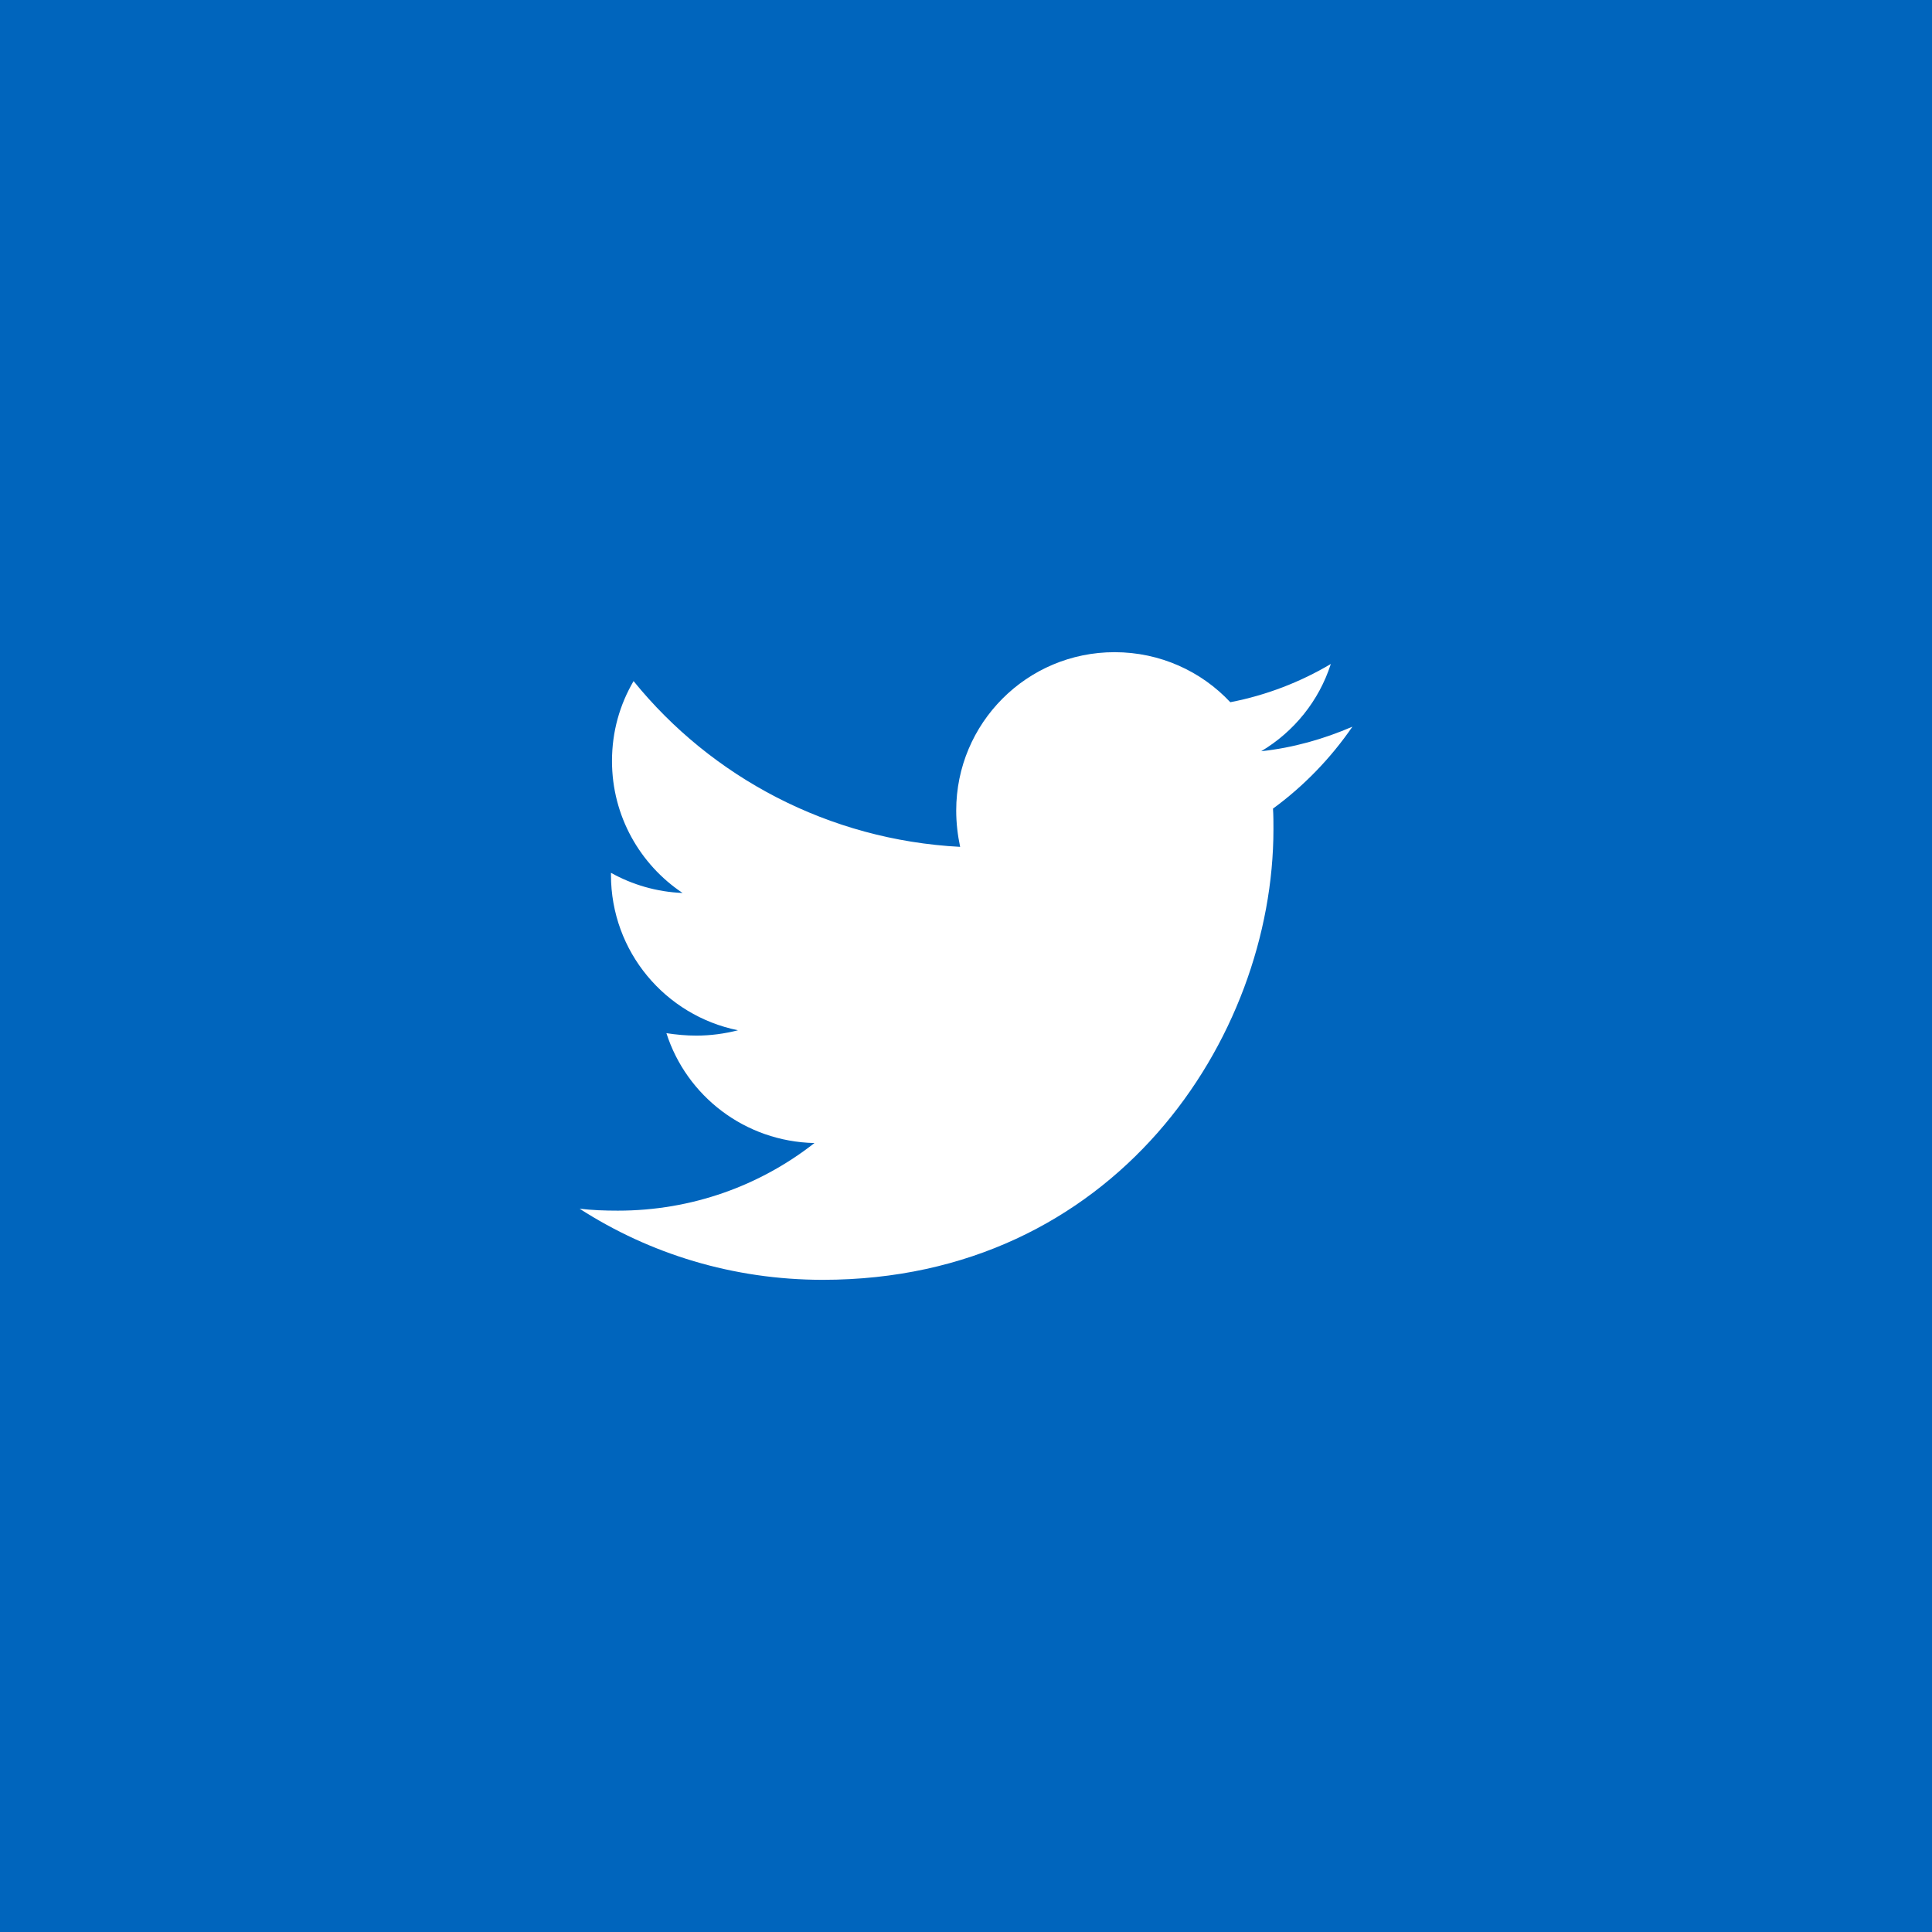 <svg width="30" height="30" viewBox="0 0 30 30" fill="none" xmlns="http://www.w3.org/2000/svg">
<rect width="30" height="30" fill="#0065BD"/>
<path d="M19.767 12.556C19.774 12.662 19.774 12.769 19.774 12.876C19.774 16.127 17.299 19.873 12.777 19.873C11.383 19.873 10.089 19.47 9 18.769C9.198 18.792 9.388 18.799 9.594 18.799C10.744 18.799 11.802 18.411 12.647 17.749C11.566 17.726 10.66 17.018 10.348 16.043C10.5 16.066 10.652 16.081 10.812 16.081C11.033 16.081 11.254 16.051 11.459 15.998C10.332 15.769 9.487 14.779 9.487 13.584V13.553C9.815 13.736 10.195 13.85 10.599 13.866C9.937 13.424 9.503 12.67 9.503 11.817C9.503 11.36 9.624 10.942 9.838 10.576C11.048 12.069 12.868 13.043 14.909 13.15C14.87 12.967 14.848 12.777 14.848 12.586C14.848 11.231 15.944 10.127 17.307 10.127C18.015 10.127 18.655 10.424 19.104 10.904C19.66 10.797 20.193 10.591 20.665 10.31C20.482 10.881 20.094 11.361 19.584 11.665C20.079 11.612 20.558 11.475 21 11.284C20.665 11.772 20.246 12.206 19.767 12.556Z" fill="white"/>
</svg>
